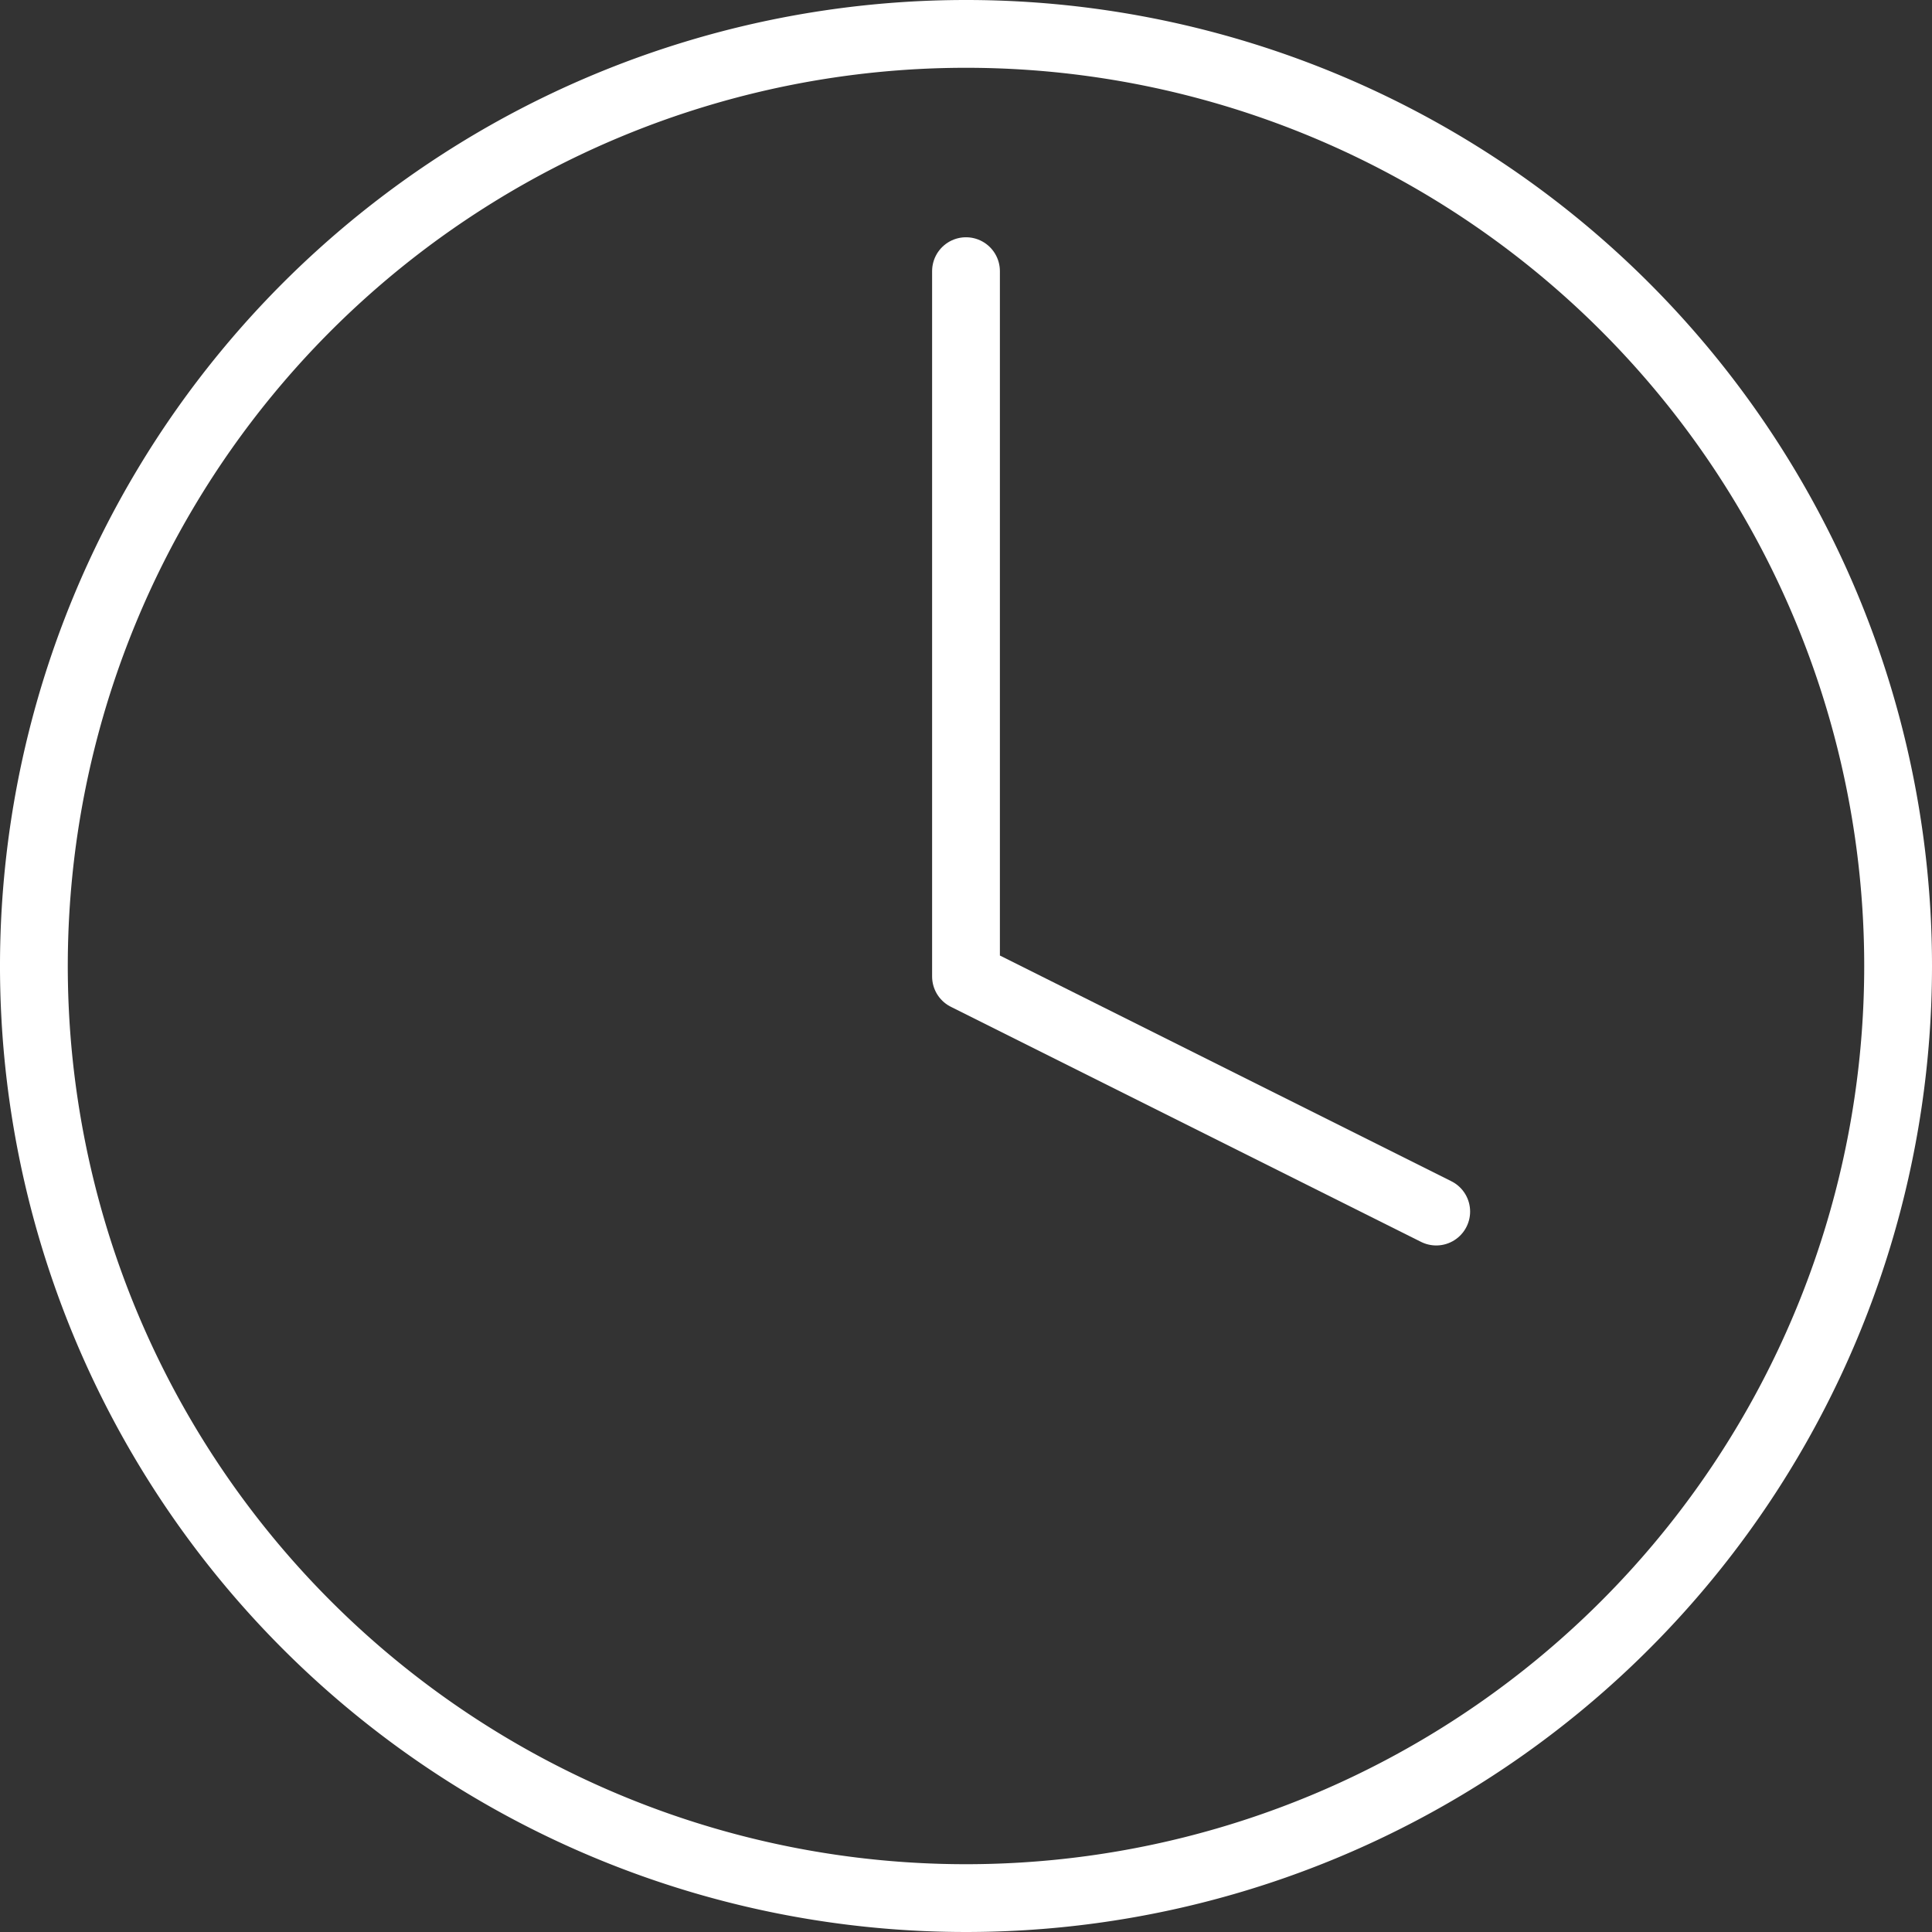 <svg xmlns="http://www.w3.org/2000/svg" width="57" height="57" viewBox="0 0 57 57">
  <rect x="0" y="0" width="57" height="57" fill="#333333" stroke="none"/>
  <g id="Icon_feather-clock" data-name="Icon feather-clock" transform="translate(-2.5 -2.5)">
    <path id="Path_15026" data-name="Path 15026" d="M58,30.5A27.5,27.5,0,1,1,30.5,3,27.5,27.5,0,0,1,58,30.5Z" transform="translate(0.5 0.5)" fill="none" stroke="#fff" stroke-linecap="round" stroke-linejoin="round" stroke-width="2"/>
    <path id="Path_15027" data-name="Path 15027" d="M18,9V29.809l13.873,6.936" transform="translate(13 1.5)" fill="none" stroke="#fff" stroke-linecap="round" stroke-linejoin="round" stroke-width="2"/>
  </g>
</svg>
